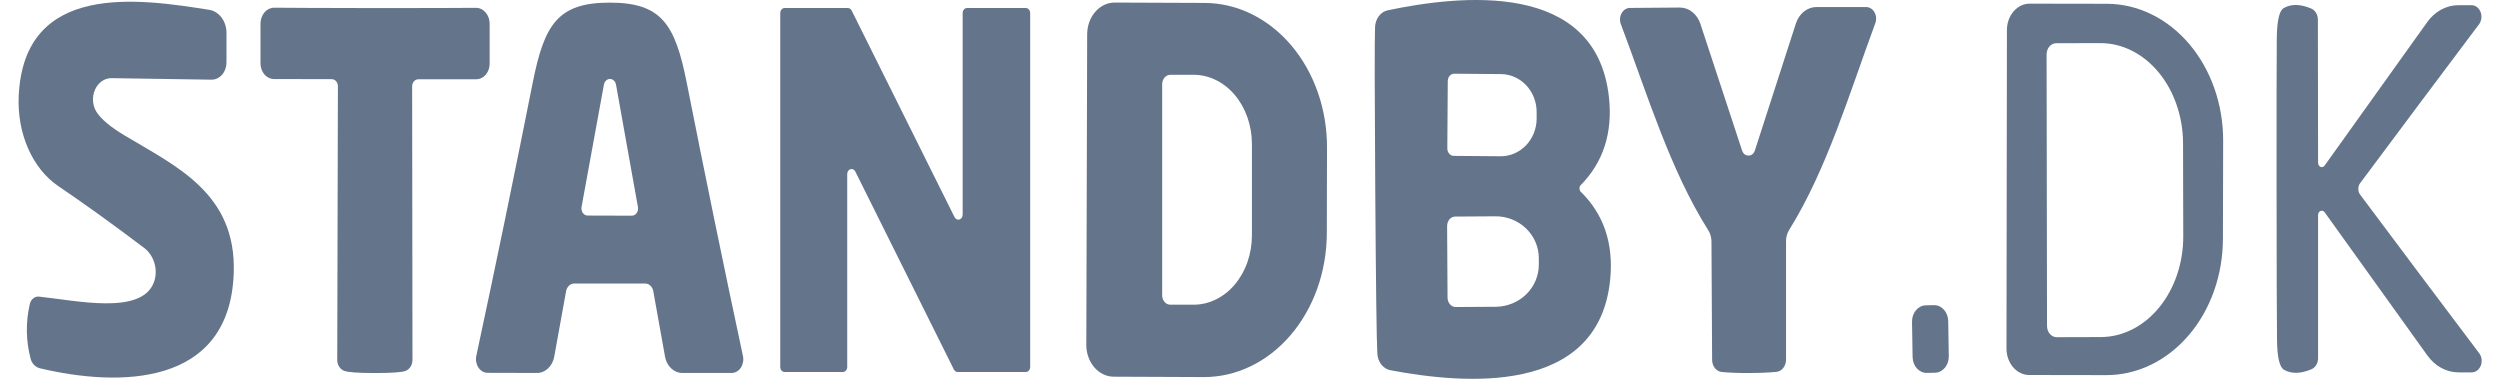 <svg width="99" height="15" viewBox="0 0 99 15" fill="none" xmlns="http://www.w3.org/2000/svg">
<path d="M1.179 12.045C1.199 11.953 1.246 11.872 1.313 11.818C1.38 11.763 1.462 11.738 1.543 11.746C3.063 11.906 5.586 12.478 6.089 11.194C6.179 10.96 6.191 10.692 6.121 10.44C6.051 10.187 5.904 9.966 5.707 9.816C4.433 8.854 3.304 8.042 2.32 7.378C1.264 6.667 0.672 5.259 0.741 3.797C0.951 -0.745 5.522 -0.049 8.286 0.389C8.475 0.419 8.648 0.528 8.774 0.695C8.899 0.862 8.968 1.077 8.969 1.299V2.473C8.969 2.563 8.953 2.652 8.923 2.735C8.894 2.818 8.85 2.894 8.795 2.957C8.74 3.02 8.674 3.07 8.603 3.104C8.531 3.138 8.454 3.155 8.376 3.155L4.419 3.095C4.284 3.093 4.151 3.134 4.035 3.214C3.919 3.294 3.825 3.411 3.763 3.55C3.701 3.689 3.673 3.845 3.684 4.001C3.694 4.158 3.742 4.307 3.822 4.433C4.006 4.719 4.37 5.025 4.917 5.354C6.981 6.592 9.363 7.652 9.256 10.811C9.102 15.358 4.655 15.318 1.573 14.582C1.488 14.561 1.408 14.513 1.344 14.445C1.28 14.377 1.233 14.29 1.209 14.194C1.025 13.481 1.015 12.765 1.179 12.045Z" fill="#64748B"/>
<path d="M24.146 0.104C26.193 0.104 26.734 0.954 27.193 3.268C27.92 6.942 28.662 10.552 29.421 14.098C29.438 14.178 29.439 14.261 29.424 14.342C29.409 14.422 29.379 14.498 29.336 14.563C29.292 14.627 29.237 14.68 29.173 14.715C29.11 14.751 29.04 14.77 28.97 14.769H27.021C26.86 14.77 26.704 14.706 26.579 14.588C26.453 14.47 26.367 14.306 26.335 14.123L25.871 11.536C25.857 11.452 25.819 11.376 25.763 11.32C25.706 11.264 25.636 11.231 25.562 11.227C25.505 11.227 25.031 11.227 24.142 11.227C23.254 11.224 22.782 11.224 22.725 11.227C22.651 11.231 22.581 11.264 22.525 11.32C22.469 11.376 22.43 11.452 22.416 11.536L21.948 14.123C21.916 14.306 21.829 14.47 21.704 14.588C21.579 14.706 21.423 14.77 21.262 14.769L19.313 14.764C19.242 14.765 19.173 14.746 19.11 14.71C19.046 14.675 18.991 14.622 18.947 14.558C18.904 14.493 18.874 14.417 18.859 14.337C18.844 14.256 18.845 14.173 18.862 14.093C19.623 10.547 20.369 6.937 21.098 3.263C21.558 0.954 22.099 0.104 24.146 0.104ZM23.03 8.193C23.022 8.234 23.023 8.277 23.031 8.318C23.04 8.36 23.056 8.398 23.079 8.431C23.102 8.464 23.131 8.491 23.164 8.509C23.197 8.527 23.234 8.536 23.27 8.536L25.026 8.541C25.062 8.54 25.098 8.531 25.13 8.512C25.163 8.494 25.191 8.467 25.214 8.434C25.236 8.401 25.252 8.363 25.261 8.322C25.269 8.281 25.269 8.239 25.262 8.198L24.395 3.357C24.384 3.292 24.354 3.234 24.31 3.192C24.267 3.149 24.211 3.126 24.154 3.126C24.097 3.126 24.042 3.149 23.998 3.192C23.954 3.234 23.925 3.292 23.914 3.357L23.03 8.193Z" fill="#64748B"/>
<path d="M43.052 1.355C43.053 1.19 43.081 1.026 43.136 0.874C43.191 0.721 43.272 0.583 43.373 0.467C43.474 0.35 43.594 0.258 43.726 0.195C43.858 0.133 43.999 0.101 44.142 0.102L47.709 0.116C48.347 0.119 48.978 0.269 49.567 0.559C50.155 0.848 50.69 1.271 51.139 1.803C51.589 2.335 51.945 2.966 52.187 3.66C52.429 4.354 52.552 5.098 52.55 5.848L52.542 9.24C52.537 10.755 52.021 12.206 51.106 13.273C50.192 14.34 48.954 14.937 47.666 14.932L44.099 14.917C43.957 14.916 43.816 14.883 43.684 14.819C43.552 14.755 43.433 14.662 43.333 14.545C43.232 14.427 43.153 14.288 43.099 14.135C43.044 13.982 43.017 13.818 43.018 13.653L43.052 1.355ZM46.022 3.335V11.693C46.022 11.792 46.056 11.887 46.116 11.957C46.177 12.027 46.258 12.066 46.344 12.066H47.271C47.574 12.066 47.873 11.995 48.153 11.857C48.433 11.72 48.687 11.518 48.901 11.263C49.115 11.009 49.285 10.707 49.4 10.374C49.516 10.041 49.576 9.685 49.576 9.325V5.703C49.576 4.976 49.333 4.279 48.901 3.765C48.468 3.251 47.882 2.962 47.271 2.962H46.344C46.258 2.962 46.177 3.001 46.116 3.071C46.056 3.141 46.022 3.236 46.022 3.335Z" fill="#64748B"/>
<path d="M62.546 7.461C62.546 7.471 62.563 7.556 62.576 7.571C63.504 8.47 63.9 9.63 63.765 11.053C63.319 15.72 57.889 15.197 55.057 14.66C54.919 14.635 54.793 14.556 54.699 14.435C54.605 14.315 54.55 14.161 54.542 13.998C54.513 13.477 54.486 11.323 54.46 7.536C54.434 3.752 54.432 1.598 54.452 1.074C54.458 0.912 54.512 0.757 54.604 0.636C54.696 0.515 54.821 0.434 54.958 0.407C57.782 -0.185 63.203 -0.812 63.714 3.845C63.868 5.267 63.489 6.436 62.576 7.352C62.559 7.367 62.546 7.451 62.546 7.461ZM57.332 3.208L57.314 5.874C57.314 5.913 57.32 5.952 57.332 5.988C57.345 6.024 57.364 6.057 57.387 6.085C57.411 6.113 57.439 6.135 57.47 6.15C57.501 6.165 57.534 6.173 57.568 6.173L59.422 6.188C59.608 6.189 59.794 6.152 59.966 6.078C60.139 6.004 60.297 5.895 60.429 5.757C60.562 5.618 60.667 5.454 60.74 5.273C60.812 5.092 60.85 4.897 60.851 4.7V4.442C60.853 4.045 60.705 3.663 60.441 3.38C60.176 3.097 59.816 2.937 59.439 2.934L57.585 2.919C57.518 2.919 57.455 2.949 57.407 3.003C57.36 3.057 57.333 3.131 57.332 3.208ZM57.306 8.954L57.323 11.789C57.324 11.838 57.332 11.887 57.349 11.932C57.366 11.977 57.39 12.018 57.42 12.052C57.451 12.086 57.486 12.113 57.526 12.131C57.565 12.149 57.607 12.158 57.649 12.158L59.237 12.148C59.691 12.143 60.125 11.964 60.444 11.65C60.763 11.335 60.94 10.912 60.937 10.471V10.212C60.935 9.994 60.89 9.778 60.802 9.577C60.715 9.376 60.587 9.194 60.427 9.041C60.267 8.888 60.077 8.768 59.868 8.686C59.66 8.604 59.437 8.563 59.212 8.566L57.623 8.576C57.581 8.576 57.539 8.587 57.501 8.606C57.462 8.625 57.426 8.653 57.397 8.688C57.368 8.724 57.344 8.765 57.329 8.811C57.313 8.856 57.305 8.905 57.306 8.954Z" fill="#64748B"/>
<path d="M79.474 1.184C79.475 1.047 79.499 0.911 79.544 0.785C79.59 0.658 79.657 0.544 79.741 0.447C79.825 0.35 79.925 0.274 80.035 0.222C80.144 0.17 80.261 0.144 80.38 0.145L83.431 0.15C84.037 0.151 84.637 0.292 85.197 0.565C85.756 0.838 86.264 1.237 86.692 1.74C87.119 2.243 87.458 2.84 87.689 3.497C87.92 4.154 88.038 4.857 88.037 5.567L88.028 9.457C88.026 10.892 87.538 12.266 86.671 13.278C85.804 14.291 84.629 14.858 83.406 14.855L80.354 14.85C80.236 14.85 80.119 14.822 80.01 14.769C79.9 14.716 79.801 14.638 79.718 14.541C79.635 14.443 79.569 14.328 79.524 14.201C79.479 14.074 79.457 13.938 79.457 13.801L79.474 1.184ZM81.045 2.154L81.062 12.91C81.062 13.027 81.103 13.14 81.174 13.223C81.246 13.306 81.343 13.353 81.444 13.353L83.187 13.348C83.617 13.347 84.043 13.244 84.44 13.043C84.837 12.842 85.198 12.548 85.501 12.177C85.805 11.807 86.046 11.367 86.21 10.883C86.374 10.4 86.458 9.881 86.457 9.358L86.449 5.687C86.448 4.63 86.101 3.617 85.486 2.87C84.871 2.124 84.038 1.705 83.17 1.707L81.427 1.712C81.326 1.712 81.229 1.758 81.157 1.841C81.085 1.924 81.045 2.037 81.045 2.154Z" fill="#64748B"/>
<path d="M14.853 0.32C17.025 0.32 18.355 0.316 18.845 0.31C18.916 0.309 18.987 0.325 19.053 0.356C19.119 0.387 19.179 0.433 19.23 0.492C19.28 0.55 19.321 0.619 19.348 0.696C19.376 0.772 19.39 0.854 19.39 0.937V2.524C19.39 2.605 19.376 2.685 19.349 2.76C19.323 2.834 19.283 2.902 19.234 2.96C19.184 3.017 19.126 3.062 19.061 3.093C18.997 3.124 18.927 3.14 18.858 3.14H16.561C16.53 3.14 16.498 3.148 16.469 3.162C16.44 3.176 16.414 3.196 16.391 3.222C16.369 3.248 16.351 3.279 16.339 3.312C16.327 3.346 16.321 3.382 16.321 3.419L16.334 14.254C16.334 14.35 16.307 14.444 16.259 14.521C16.21 14.599 16.142 14.657 16.063 14.687C15.92 14.743 15.514 14.772 14.845 14.772C14.172 14.772 13.764 14.742 13.621 14.682C13.544 14.651 13.476 14.593 13.428 14.515C13.381 14.438 13.355 14.345 13.355 14.249L13.381 3.414C13.381 3.341 13.356 3.271 13.312 3.219C13.268 3.167 13.208 3.137 13.145 3.135L10.849 3.13C10.707 3.13 10.572 3.066 10.472 2.95C10.373 2.834 10.316 2.677 10.316 2.514V0.927C10.317 0.844 10.332 0.762 10.36 0.686C10.388 0.61 10.428 0.541 10.479 0.483C10.53 0.425 10.591 0.38 10.657 0.349C10.723 0.319 10.794 0.303 10.866 0.305C11.355 0.311 12.684 0.316 14.853 0.32Z" fill="#64748B"/>
<path d="M30.898 14.532V0.517C30.898 0.465 30.916 0.414 30.948 0.377C30.98 0.339 31.024 0.318 31.069 0.318H33.576C33.606 0.318 33.636 0.327 33.662 0.345C33.689 0.362 33.711 0.387 33.726 0.418L37.799 8.597C37.818 8.635 37.847 8.666 37.882 8.683C37.917 8.701 37.956 8.704 37.993 8.693C38.031 8.681 38.063 8.656 38.086 8.62C38.109 8.585 38.121 8.541 38.121 8.497V0.517C38.121 0.465 38.139 0.414 38.171 0.377C38.203 0.339 38.247 0.318 38.293 0.318H40.623C40.669 0.318 40.712 0.339 40.745 0.377C40.777 0.414 40.795 0.465 40.795 0.517V14.532C40.795 14.584 40.777 14.635 40.745 14.672C40.712 14.71 40.669 14.731 40.623 14.731H37.923C37.893 14.731 37.863 14.722 37.837 14.704C37.81 14.687 37.788 14.662 37.773 14.631L33.872 6.796C33.853 6.757 33.824 6.726 33.789 6.709C33.754 6.691 33.714 6.688 33.677 6.7C33.64 6.711 33.608 6.737 33.585 6.772C33.562 6.807 33.549 6.851 33.55 6.895V14.532C33.55 14.584 33.532 14.635 33.5 14.672C33.467 14.71 33.424 14.731 33.378 14.731H31.069C31.024 14.731 30.98 14.71 30.948 14.672C30.916 14.635 30.898 14.584 30.898 14.532Z" fill="#64748B"/>
<path d="M69.242 6.16C69.368 6.16 69.453 6.087 69.499 5.941C70.014 4.345 70.554 2.676 71.117 0.931C71.179 0.74 71.29 0.575 71.435 0.458C71.58 0.342 71.752 0.279 71.928 0.279H73.898C73.964 0.279 74.028 0.298 74.086 0.333C74.144 0.369 74.193 0.421 74.229 0.484C74.265 0.547 74.287 0.619 74.293 0.695C74.299 0.77 74.289 0.846 74.263 0.916C73.216 3.752 72.345 6.702 70.851 9.105C70.77 9.234 70.727 9.389 70.727 9.547V14.244C70.727 14.365 70.688 14.482 70.617 14.572C70.546 14.661 70.449 14.716 70.345 14.726C70.019 14.756 69.659 14.771 69.267 14.771C68.873 14.774 68.512 14.761 68.186 14.731C68.082 14.723 67.984 14.668 67.912 14.58C67.841 14.492 67.8 14.375 67.8 14.254L67.774 9.557C67.772 9.398 67.727 9.243 67.645 9.115C66.139 6.727 65.25 3.782 64.186 0.956C64.159 0.886 64.148 0.809 64.154 0.733C64.159 0.657 64.181 0.584 64.218 0.52C64.254 0.456 64.303 0.404 64.361 0.368C64.42 0.332 64.485 0.313 64.55 0.314L66.52 0.299C66.697 0.298 66.87 0.359 67.016 0.475C67.161 0.59 67.273 0.755 67.336 0.946C67.908 2.687 68.456 4.352 68.98 5.941C69.026 6.087 69.113 6.16 69.242 6.16Z" fill="#64748B"/>
<path d="M93.389 7.478C93.389 7.564 93.412 7.639 93.457 7.702C95.045 9.828 96.619 11.924 98.178 13.99C98.228 14.056 98.259 14.137 98.27 14.224C98.281 14.31 98.27 14.399 98.239 14.478C98.208 14.557 98.157 14.625 98.094 14.672C98.031 14.72 97.958 14.746 97.882 14.746H97.359C97.122 14.746 96.889 14.686 96.675 14.57C96.462 14.454 96.273 14.285 96.123 14.075L92.054 8.403C92.034 8.377 92.009 8.358 91.98 8.349C91.951 8.34 91.92 8.342 91.892 8.354C91.864 8.366 91.84 8.387 91.823 8.416C91.805 8.444 91.796 8.478 91.796 8.513V14.184C91.796 14.28 91.771 14.372 91.724 14.451C91.678 14.529 91.611 14.589 91.534 14.622C91.105 14.805 90.742 14.811 90.444 14.642C90.27 14.539 90.178 14.148 90.17 13.468C90.161 12.682 90.155 10.687 90.152 7.483C90.15 4.279 90.152 2.284 90.161 1.498C90.17 0.815 90.261 0.422 90.436 0.319C90.733 0.15 91.097 0.157 91.526 0.339C91.603 0.373 91.669 0.432 91.716 0.511C91.763 0.589 91.788 0.682 91.788 0.777L91.796 6.448C91.796 6.483 91.805 6.517 91.823 6.545C91.84 6.574 91.864 6.596 91.892 6.608C91.92 6.62 91.951 6.621 91.98 6.612C92.009 6.603 92.034 6.584 92.054 6.558L96.114 0.881C96.264 0.67 96.452 0.5 96.666 0.383C96.88 0.267 97.113 0.206 97.35 0.205H97.874C97.949 0.206 98.023 0.231 98.086 0.279C98.149 0.326 98.199 0.394 98.23 0.473C98.261 0.553 98.272 0.641 98.261 0.727C98.251 0.814 98.219 0.895 98.17 0.961C96.613 3.031 95.043 5.13 93.457 7.259C93.412 7.319 93.389 7.392 93.389 7.478Z" fill="#64748B"/>
<path d="M76.585 12.084L76.259 12.091C75.953 12.098 75.71 12.391 75.716 12.745L75.739 14.138C75.745 14.492 75.997 14.774 76.303 14.767L76.629 14.76C76.935 14.753 77.178 14.46 77.172 14.106L77.149 12.713C77.143 12.359 76.891 12.077 76.585 12.084Z" fill="#64748B"/>
</svg>
